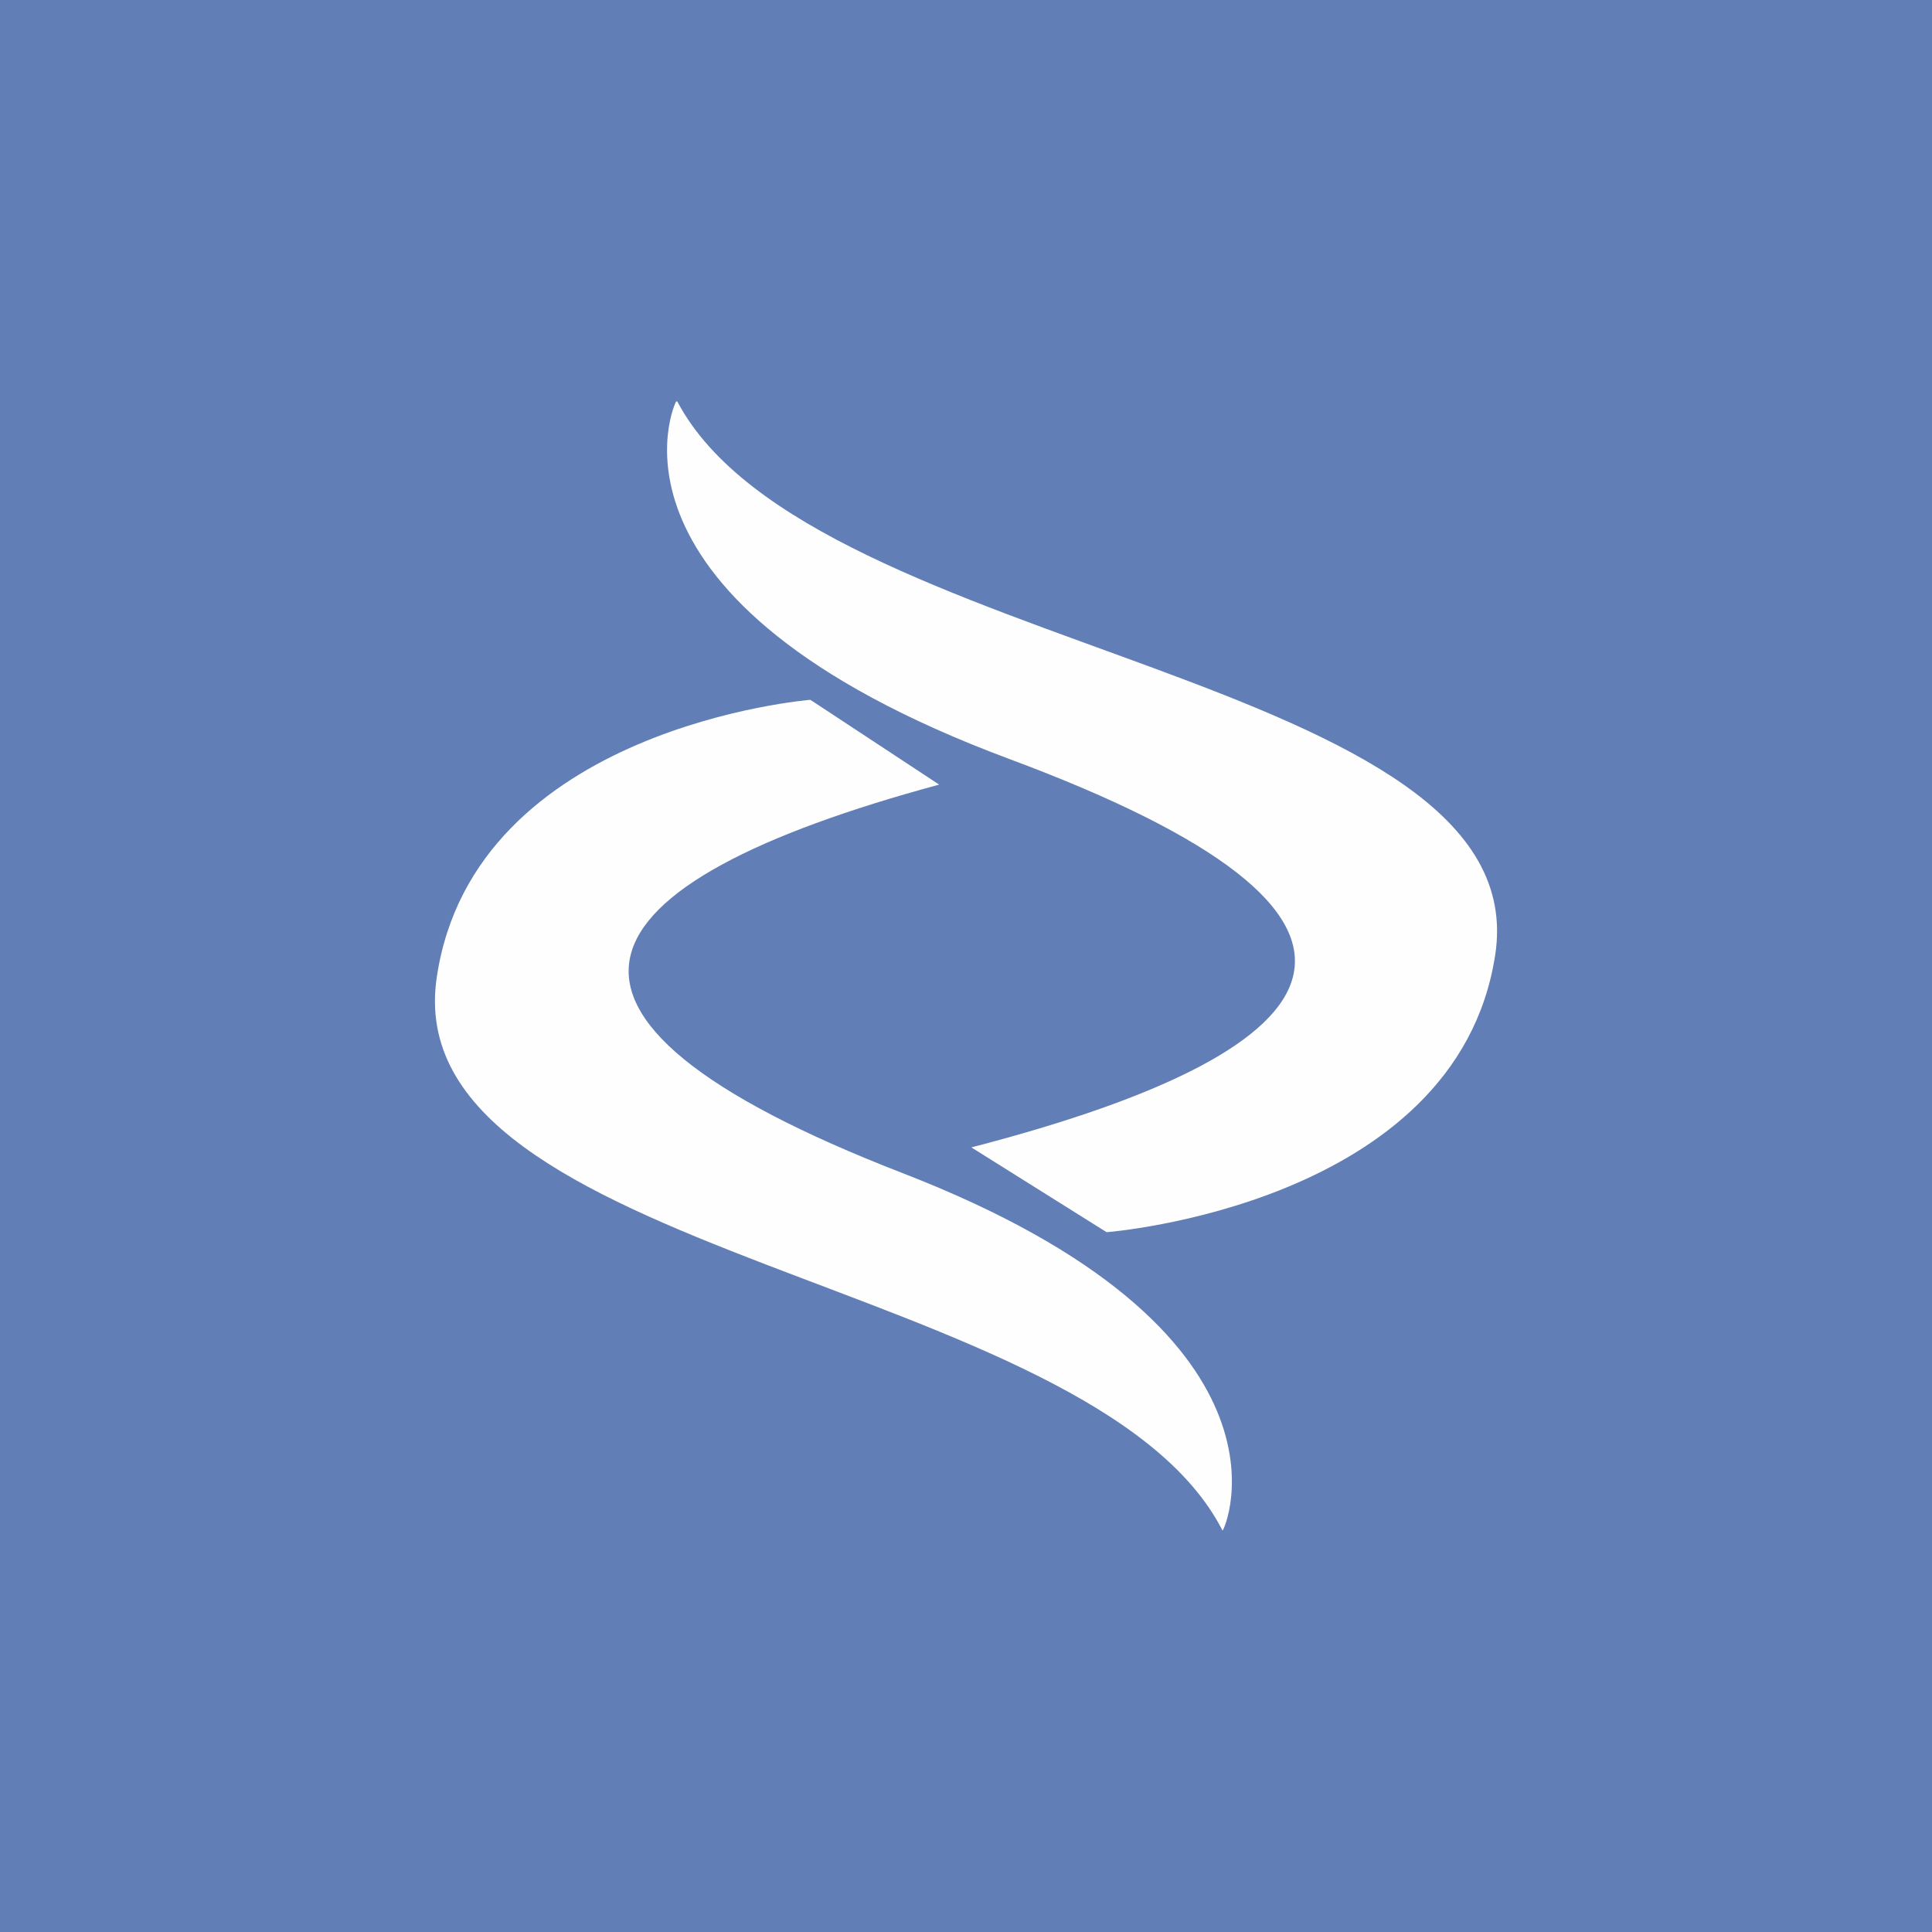 <svg xmlns="http://www.w3.org/2000/svg" width="18" height="18"><path fill="#617EB6" d="M0 0h18v18H0z"/><path fill="#FEFEFE" d="M6.3 3.74c-.01 0-.87 1.85 3.1 3.33 3.98 1.48 3.2 2.7-.35 3.62l1.26.79s3.26-.25 3.62-2.58c.41-2.63-6.37-2.79-7.62-5.16Z"/><path fill="#FEFEFE" d="M11.39 14.26c.02 0 .84-1.85-2.98-3.33s-3.06-2.7.34-3.62l-1.2-.79s-3.13.25-3.48 2.58c-.4 2.63 6.11 2.79 7.32 5.16"/></svg>